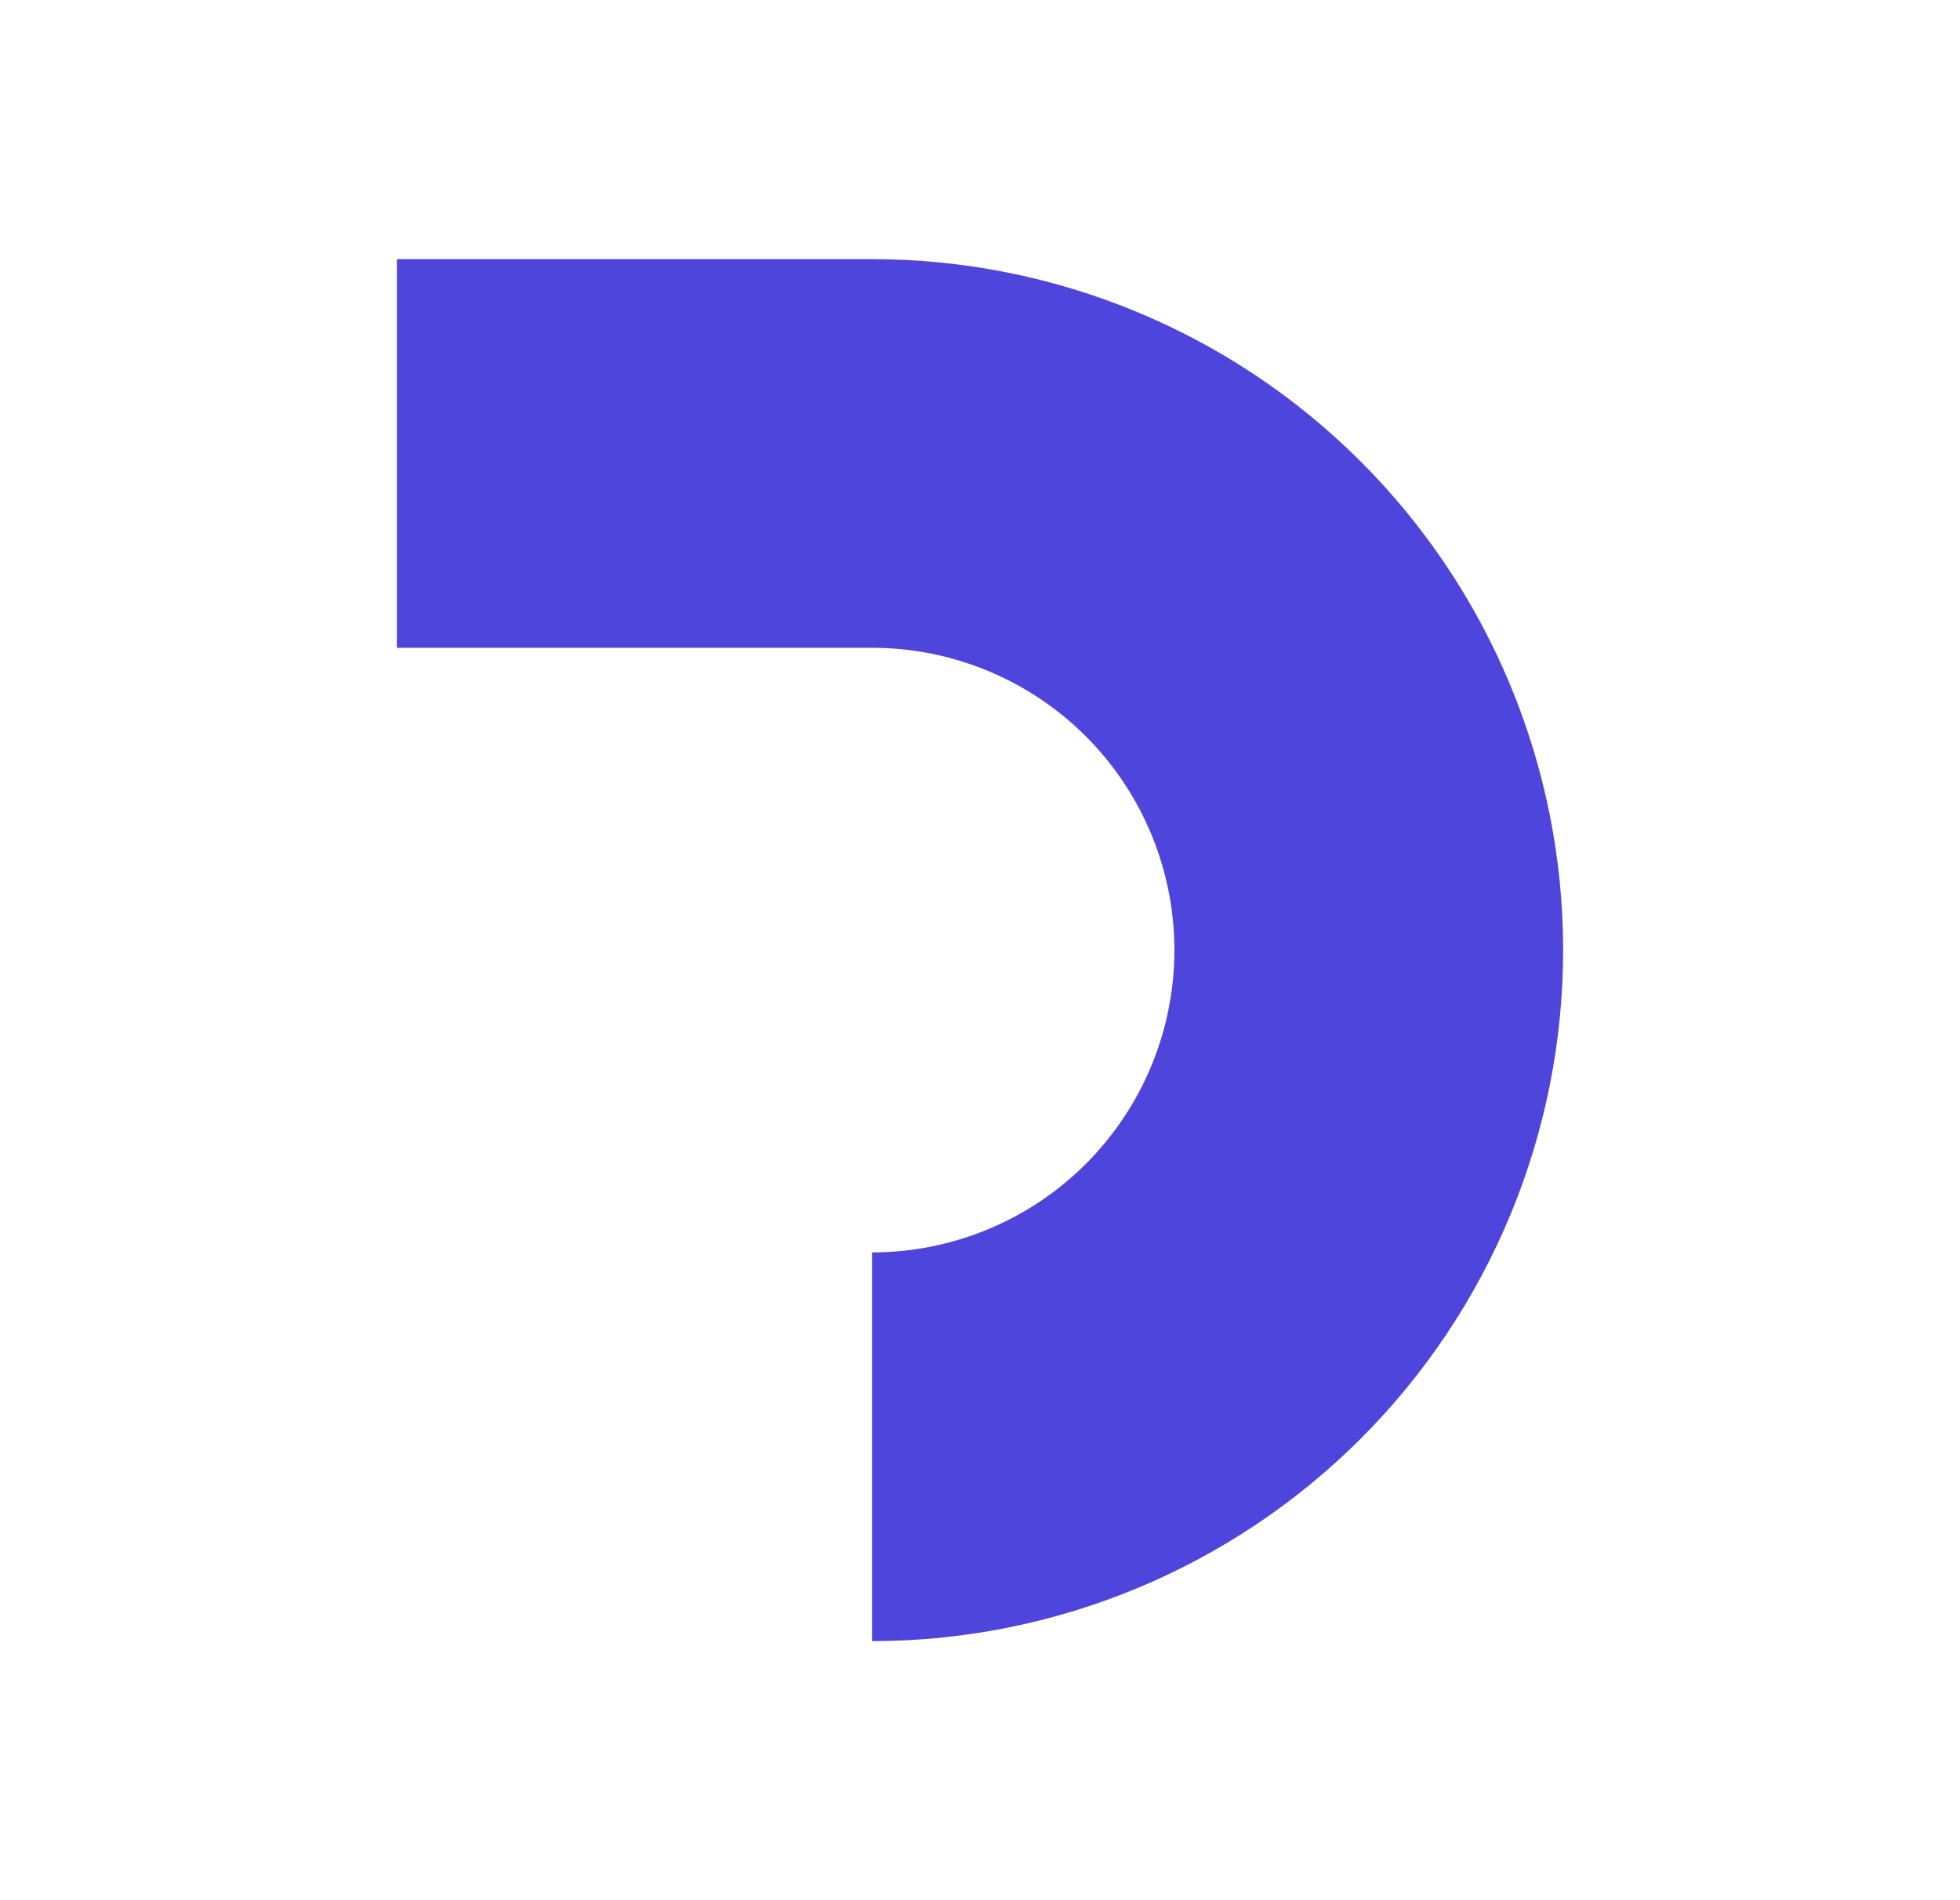 <svg width="33" height="32" viewBox="0 0 33 32" fill="none" xmlns="http://www.w3.org/2000/svg">
<path fill-rule="evenodd" clip-rule="evenodd" d="M14.682 4.364H6.682V10.909H14.682V10.909C16.032 10.909 17.327 11.446 18.282 12.4C19.236 13.355 19.773 14.65 19.773 16C19.773 17.35 19.236 18.645 18.282 19.6C17.327 20.555 16.032 21.091 14.682 21.091L14.682 27.637C17.768 27.637 20.728 26.41 22.91 24.228C25.092 22.046 26.318 19.086 26.318 16C26.318 12.914 25.092 9.954 22.91 7.772C20.728 5.59 17.768 4.364 14.682 4.364Z" fill="#4E46DC"/>
</svg>
